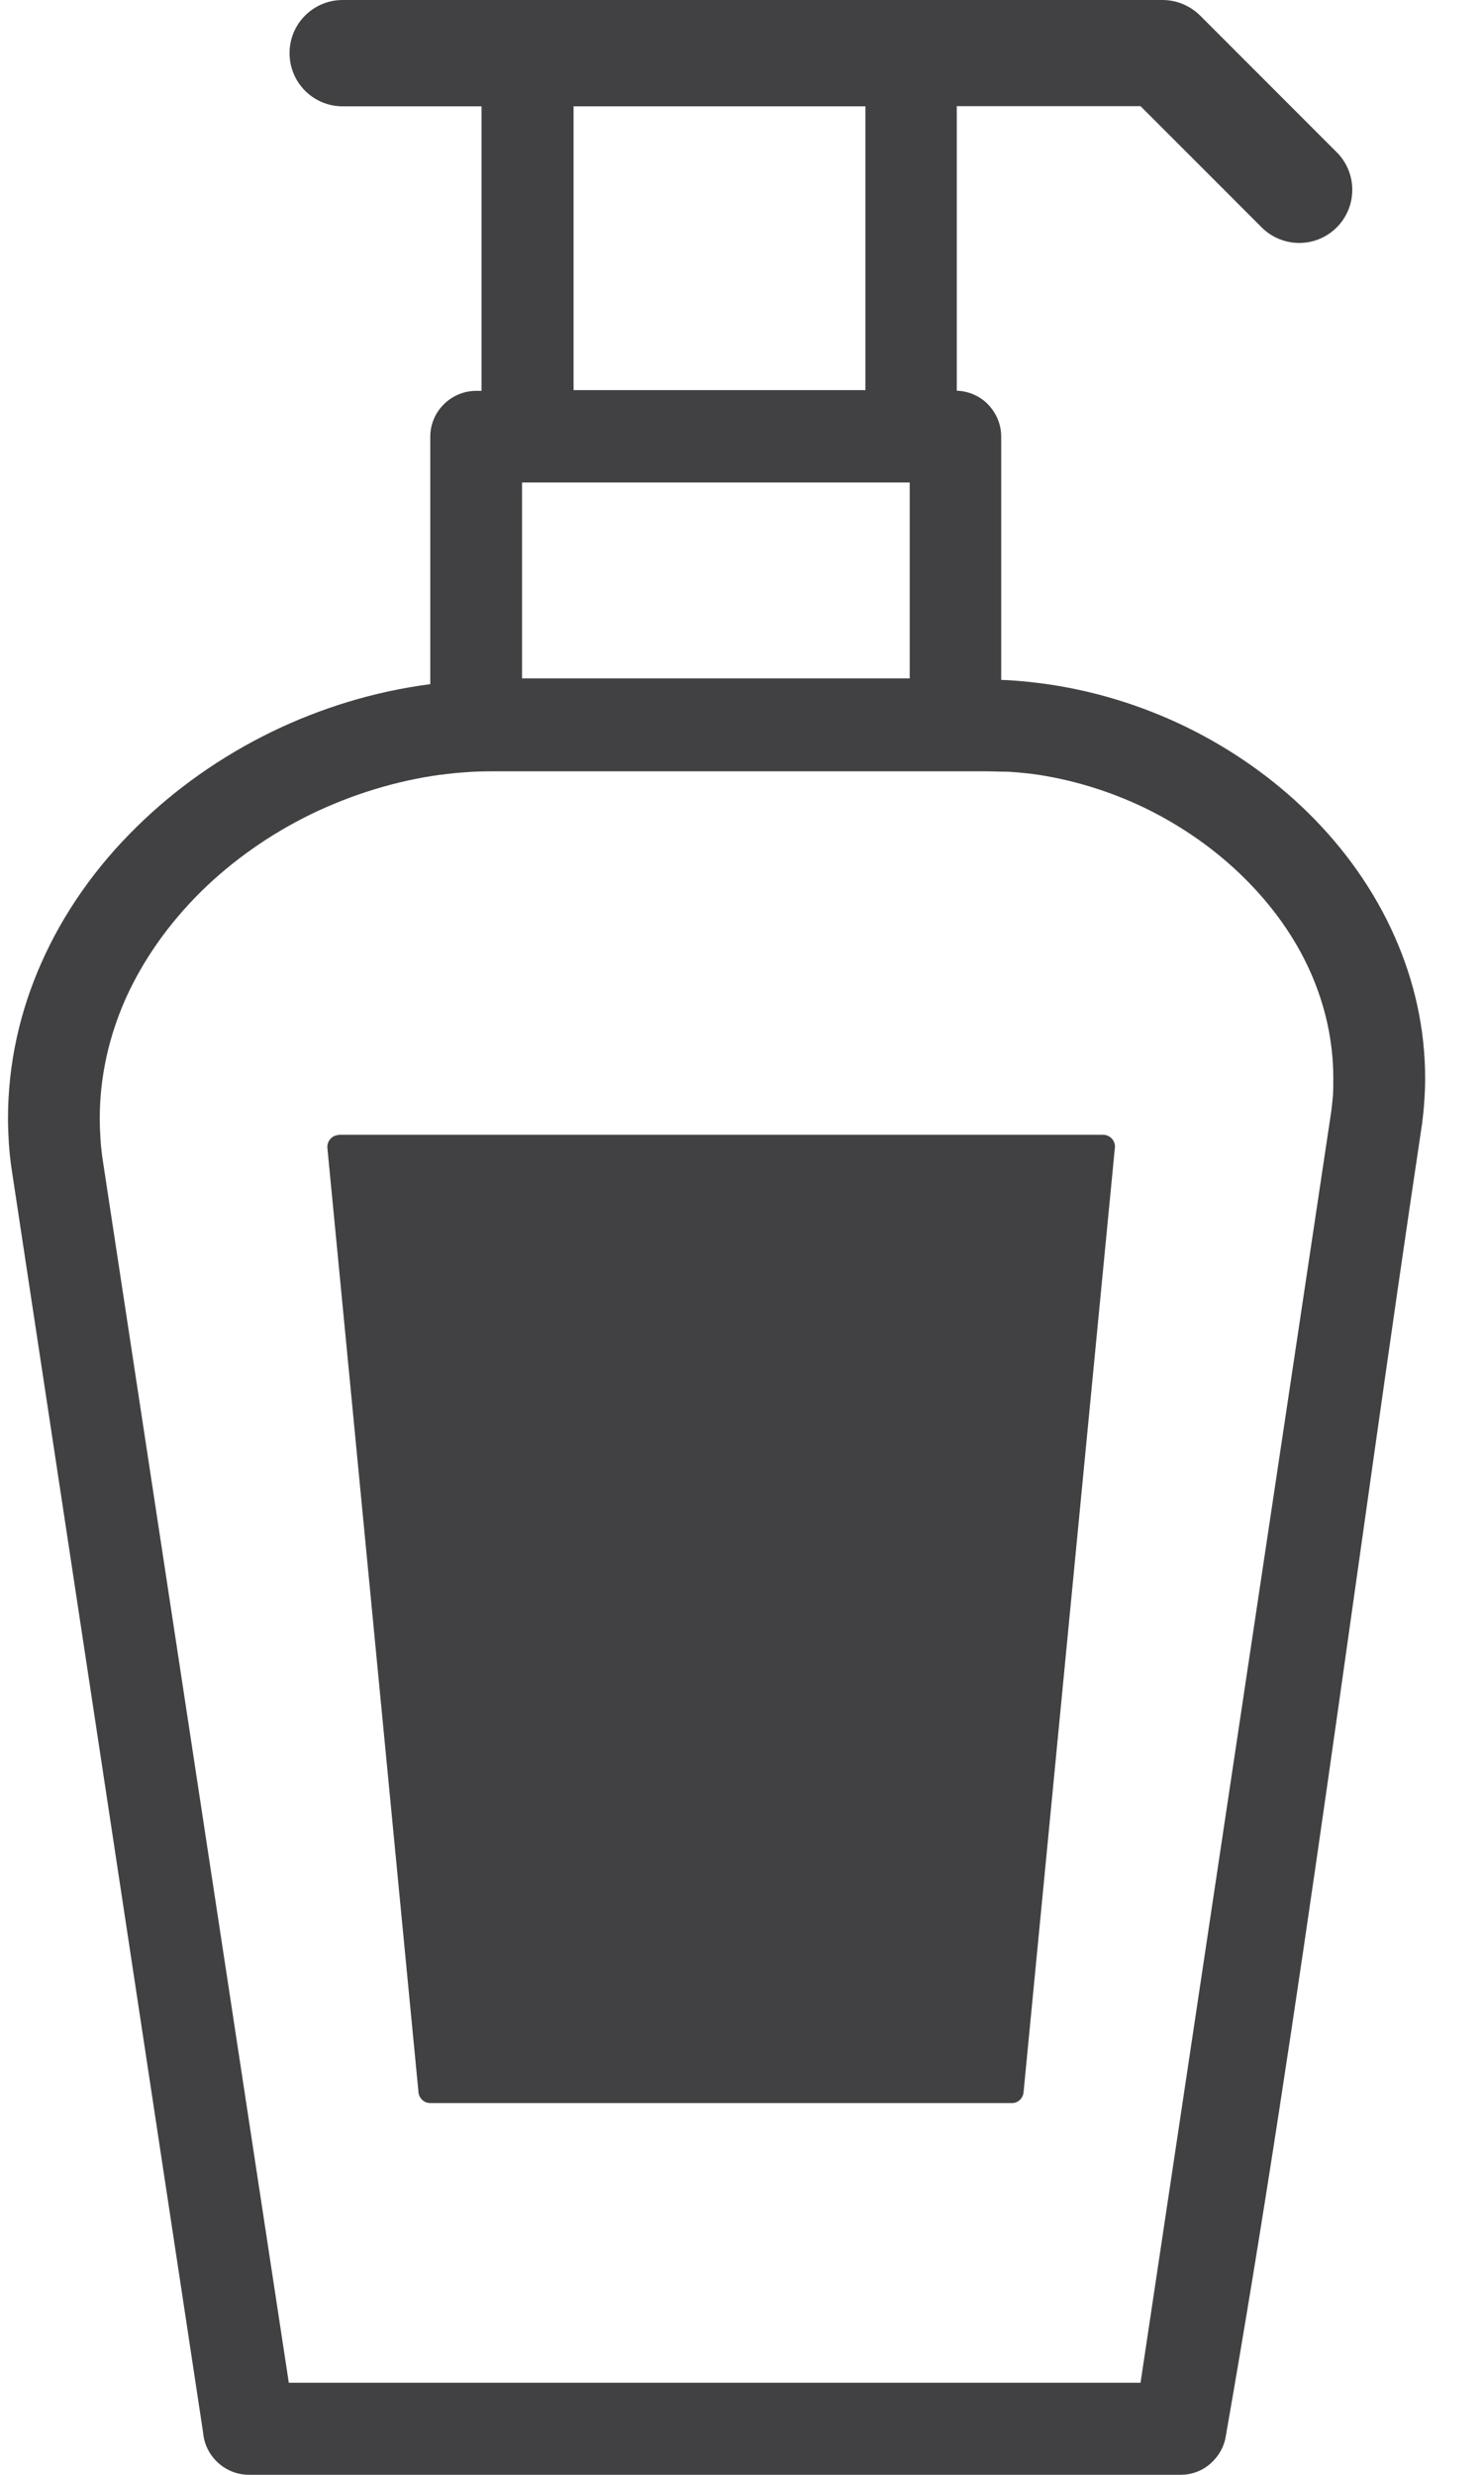<svg width="18" height="30" viewBox="0 0 18 30" fill="none" xmlns="http://www.w3.org/2000/svg">
<path d="M4.11 13.756H13.38C13.458 13.756 13.524 13.82 13.524 13.9L12.415 25.364C12.408 25.437 12.347 25.494 12.274 25.494H5.219C5.141 25.494 5.077 25.43 5.075 25.352L3.971 13.915C3.964 13.837 4.023 13.766 4.101 13.759L4.11 13.756ZM4.157 1.289C3.8 1.289 3.512 1.001 3.512 0.644C3.512 0.288 3.8 0 4.157 0H14.1C14.278 0 14.439 0.073 14.556 0.188L16.214 1.846C16.465 2.097 16.465 2.505 16.214 2.756C15.963 3.008 15.555 3.008 15.303 2.756L13.834 1.287H11.605V4.736C11.751 4.741 11.886 4.802 11.981 4.899C12.081 5.002 12.144 5.139 12.144 5.293V8.242C12.203 8.244 12.259 8.246 12.315 8.251C12.42 8.259 12.53 8.271 12.642 8.285C13.25 8.366 13.841 8.547 14.383 8.81C14.935 9.079 15.44 9.433 15.867 9.853C16.311 10.29 16.673 10.8 16.919 11.359C17.154 11.891 17.286 12.467 17.286 13.07C17.286 13.156 17.283 13.248 17.276 13.346C17.271 13.434 17.261 13.527 17.249 13.622C16.46 18.873 15.784 24.314 14.869 29.526C14.849 29.661 14.781 29.775 14.686 29.861C14.588 29.949 14.459 30 14.319 30H3.019C2.873 30 2.736 29.941 2.636 29.846C2.538 29.753 2.475 29.627 2.463 29.485L0.139 14.159C0.124 14.054 0.114 13.954 0.107 13.856C0.102 13.754 0.097 13.654 0.097 13.559C0.097 12.895 0.241 12.26 0.5 11.676C0.771 11.061 1.169 10.502 1.657 10.024C2.128 9.56 2.685 9.169 3.29 8.874C3.888 8.583 4.538 8.383 5.209 8.295L5.219 8.293V5.293C5.219 5.141 5.282 5.002 5.382 4.902C5.482 4.802 5.622 4.738 5.775 4.738H5.841V1.289H4.157ZM10.497 1.289H6.957V4.729H10.497V1.289ZM11.942 9.35H5.993C5.878 9.35 5.768 9.352 5.665 9.36C5.56 9.367 5.455 9.377 5.355 9.391H5.346C4.801 9.465 4.269 9.631 3.778 9.867C3.278 10.111 2.821 10.431 2.436 10.81C2.05 11.193 1.738 11.63 1.523 12.108C1.323 12.56 1.21 13.048 1.21 13.559C1.21 13.639 1.213 13.717 1.218 13.79V13.793C1.222 13.868 1.23 13.944 1.24 14.022L3.503 28.884H13.834L16.148 13.468C16.155 13.405 16.163 13.341 16.168 13.278C16.172 13.214 16.172 13.143 16.172 13.068C16.172 12.616 16.072 12.184 15.896 11.786C15.709 11.364 15.43 10.976 15.088 10.639C14.747 10.302 14.344 10.019 13.9 9.801C13.463 9.589 12.989 9.443 12.501 9.379C12.411 9.369 12.318 9.36 12.225 9.355C12.137 9.355 12.042 9.35 11.942 9.35ZM11.034 5.849H6.332V8.224H11.034V5.849Z" fill="#414143"/>
</svg>
